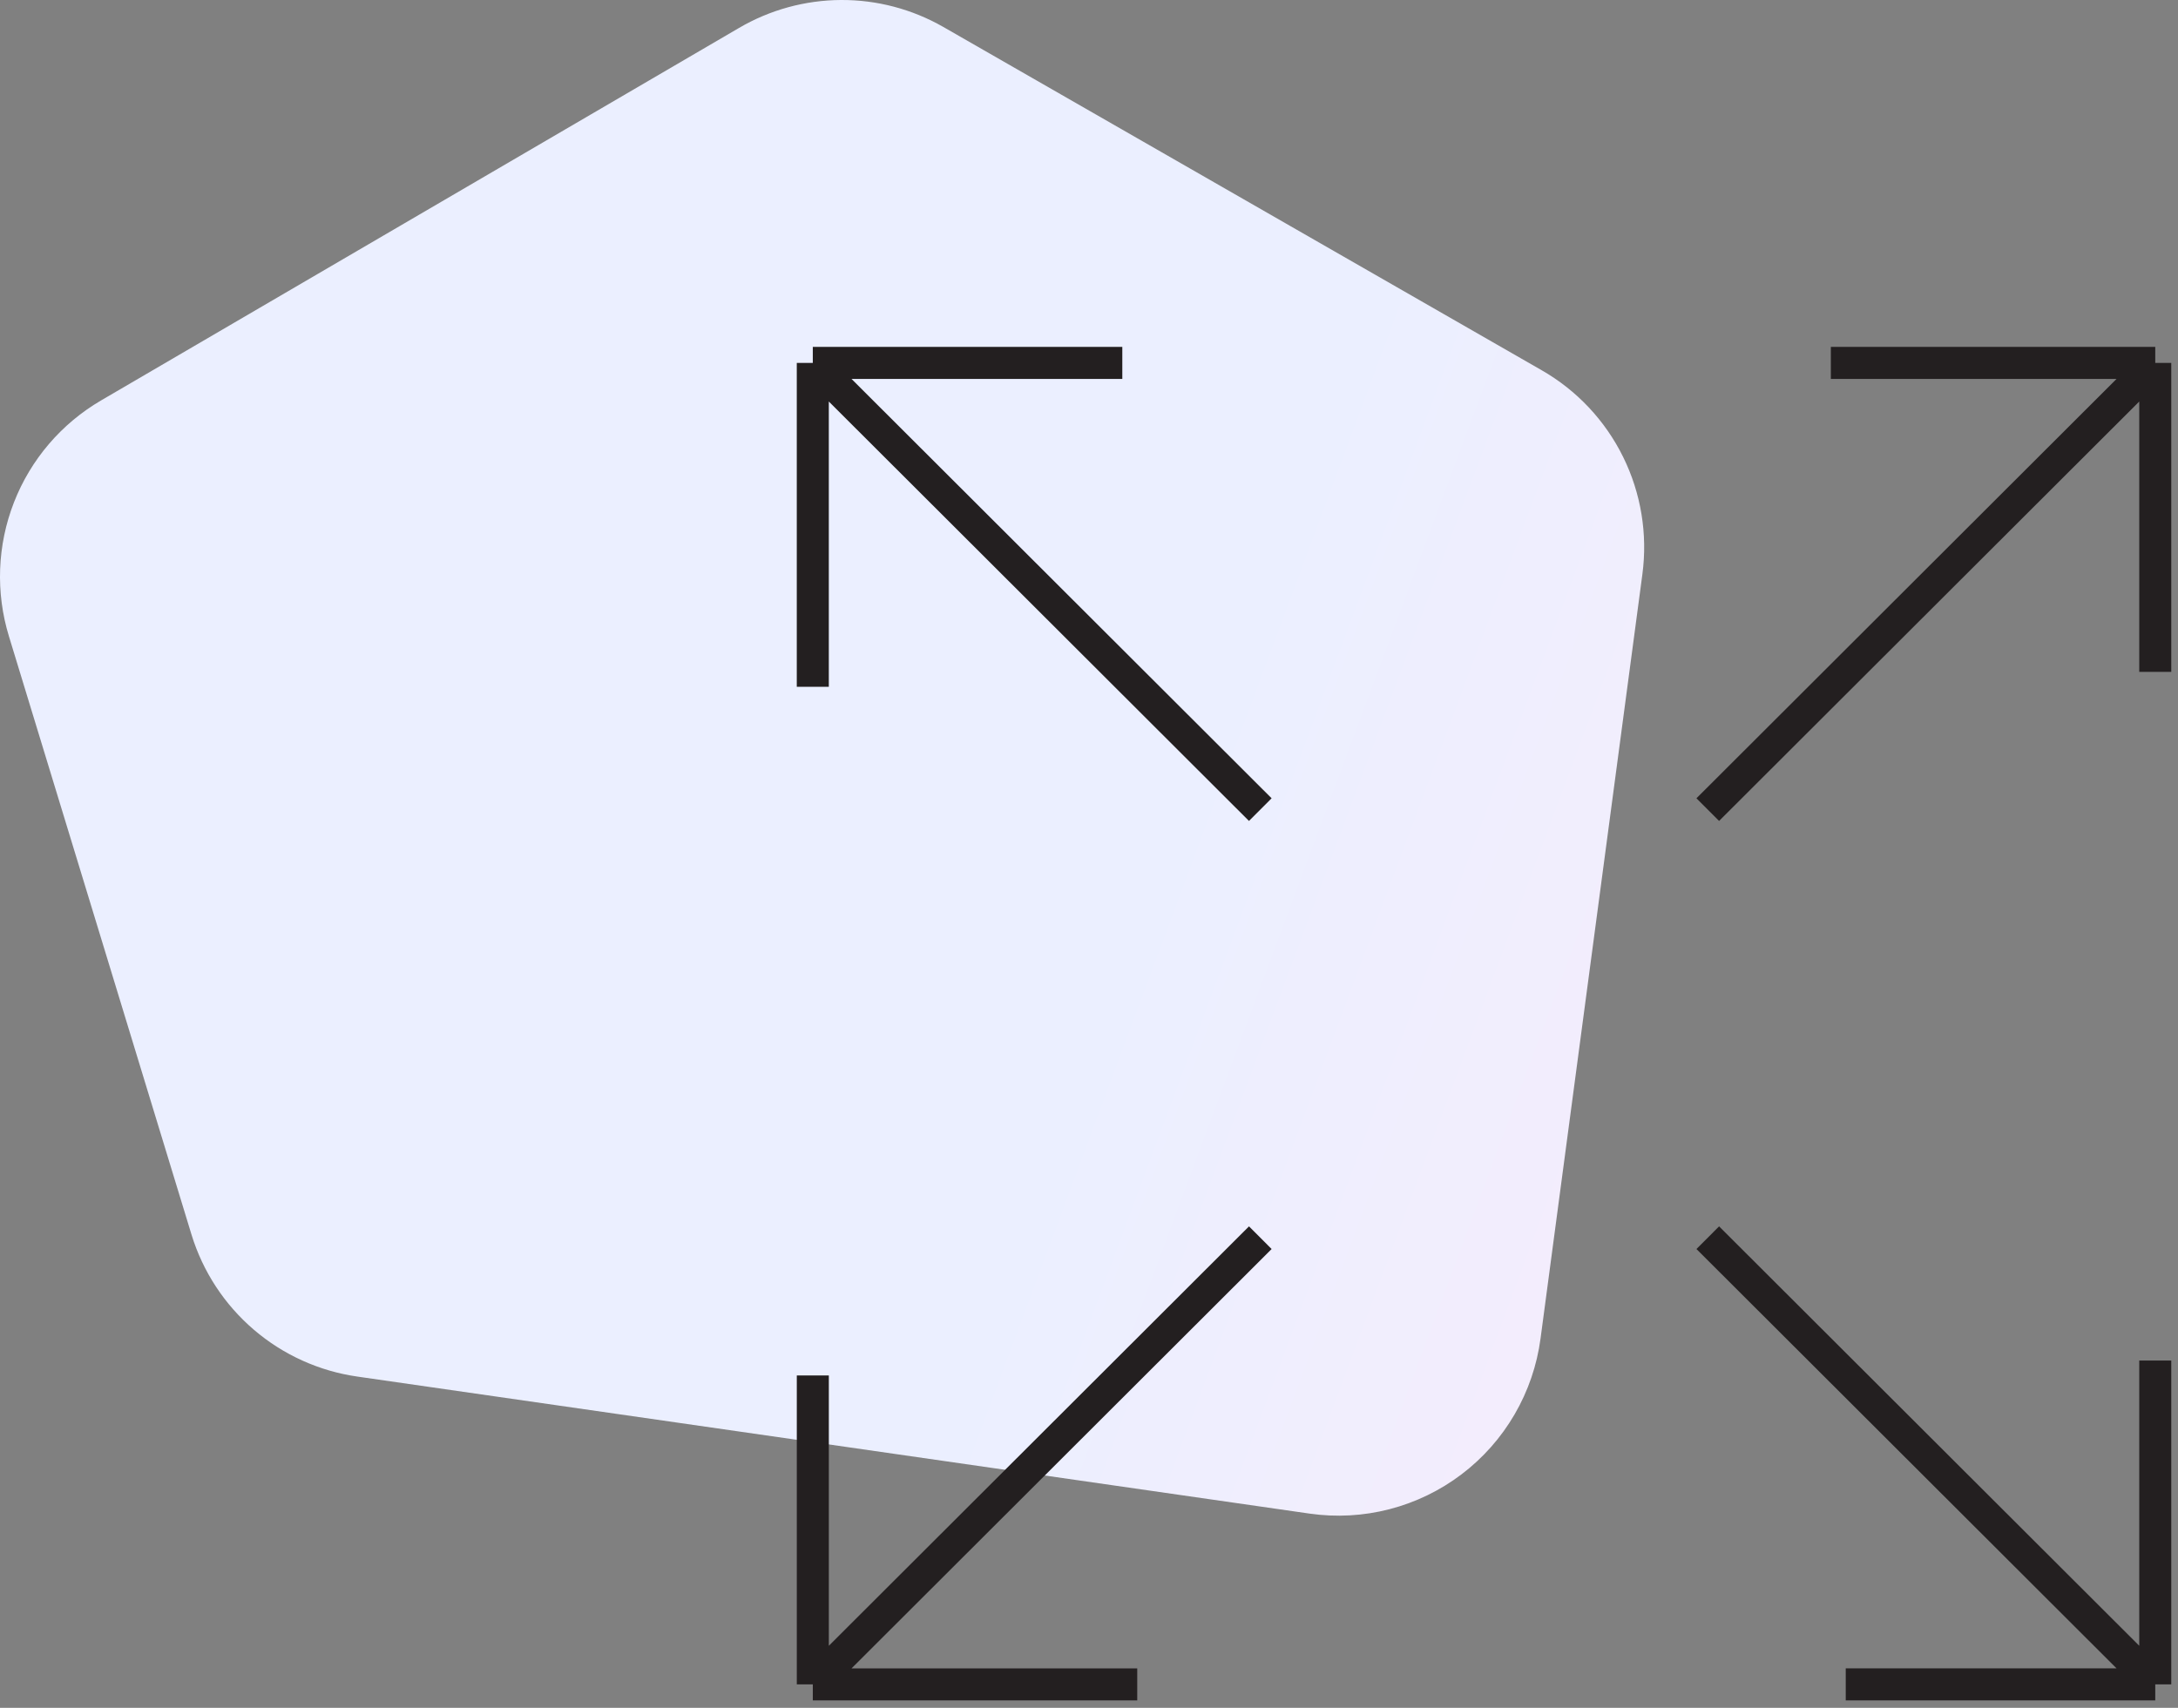 <?xml version="1.0" encoding="UTF-8"?> <svg xmlns="http://www.w3.org/2000/svg" width="102" height="80" viewBox="0 0 102 80" fill="none"><rect x="0" y="0" width="102" height="80" fill="#808080" stroke="none"/> <path d="M8.97 57.838L0.421 29.815C-0.212 27.754 -0.129 25.539 0.655 23.53C1.439 21.522 2.879 19.839 4.74 18.754L34.606 1.311C36.054 0.462 37.7 0.01 39.379 0C41.057 -0.01 42.708 0.424 44.166 1.256L72.197 17.342C73.844 18.284 75.172 19.698 76.012 21.4C76.853 23.103 77.167 25.018 76.916 26.901L72.146 62.705C71.979 63.957 71.566 65.164 70.931 66.255C70.296 67.346 69.452 68.301 68.446 69.063C67.441 69.825 66.294 70.38 65.073 70.696C63.852 71.012 62.581 71.082 61.333 70.903L16.738 64.484C14.947 64.228 13.266 63.468 11.891 62.291C10.515 61.114 9.502 59.57 8.97 57.838Z" fill="url(#paint0_linear_491_4880)"></path> <path d="M79.978 37.925L100.935 17M100.935 17H85.742M100.935 17V31.473" stroke="#231F20" stroke-width="1.5" stroke-linejoin="round"></path> <path d="M79.978 57.978L100.935 78.902M100.935 78.902L100.935 63.732M100.935 78.902L86.44 78.902" stroke="#231F20" stroke-width="1.5" stroke-linejoin="round"></path> <path d="M59.023 57.978L38.066 78.903M38.066 78.903L53.259 78.903M38.066 78.903L38.066 64.43" stroke="#231F20" stroke-width="1.5" stroke-linejoin="round"></path> <path d="M59.022 37.925L38.065 17M38.065 17L38.065 32.171M38.065 17L52.56 17" stroke="#231F20" stroke-width="1.5" stroke-linejoin="round"></path> <defs> <linearGradient id="paint0_linear_491_4880" x1="19.624" y1="23.555" x2="92.282" y2="50.607" gradientUnits="userSpaceOnUse"> <stop offset="0.494" stop-color="#EBEFFF"></stop> <stop offset="1" stop-color="#F8ECFB"></stop> </linearGradient> </defs> </svg> 